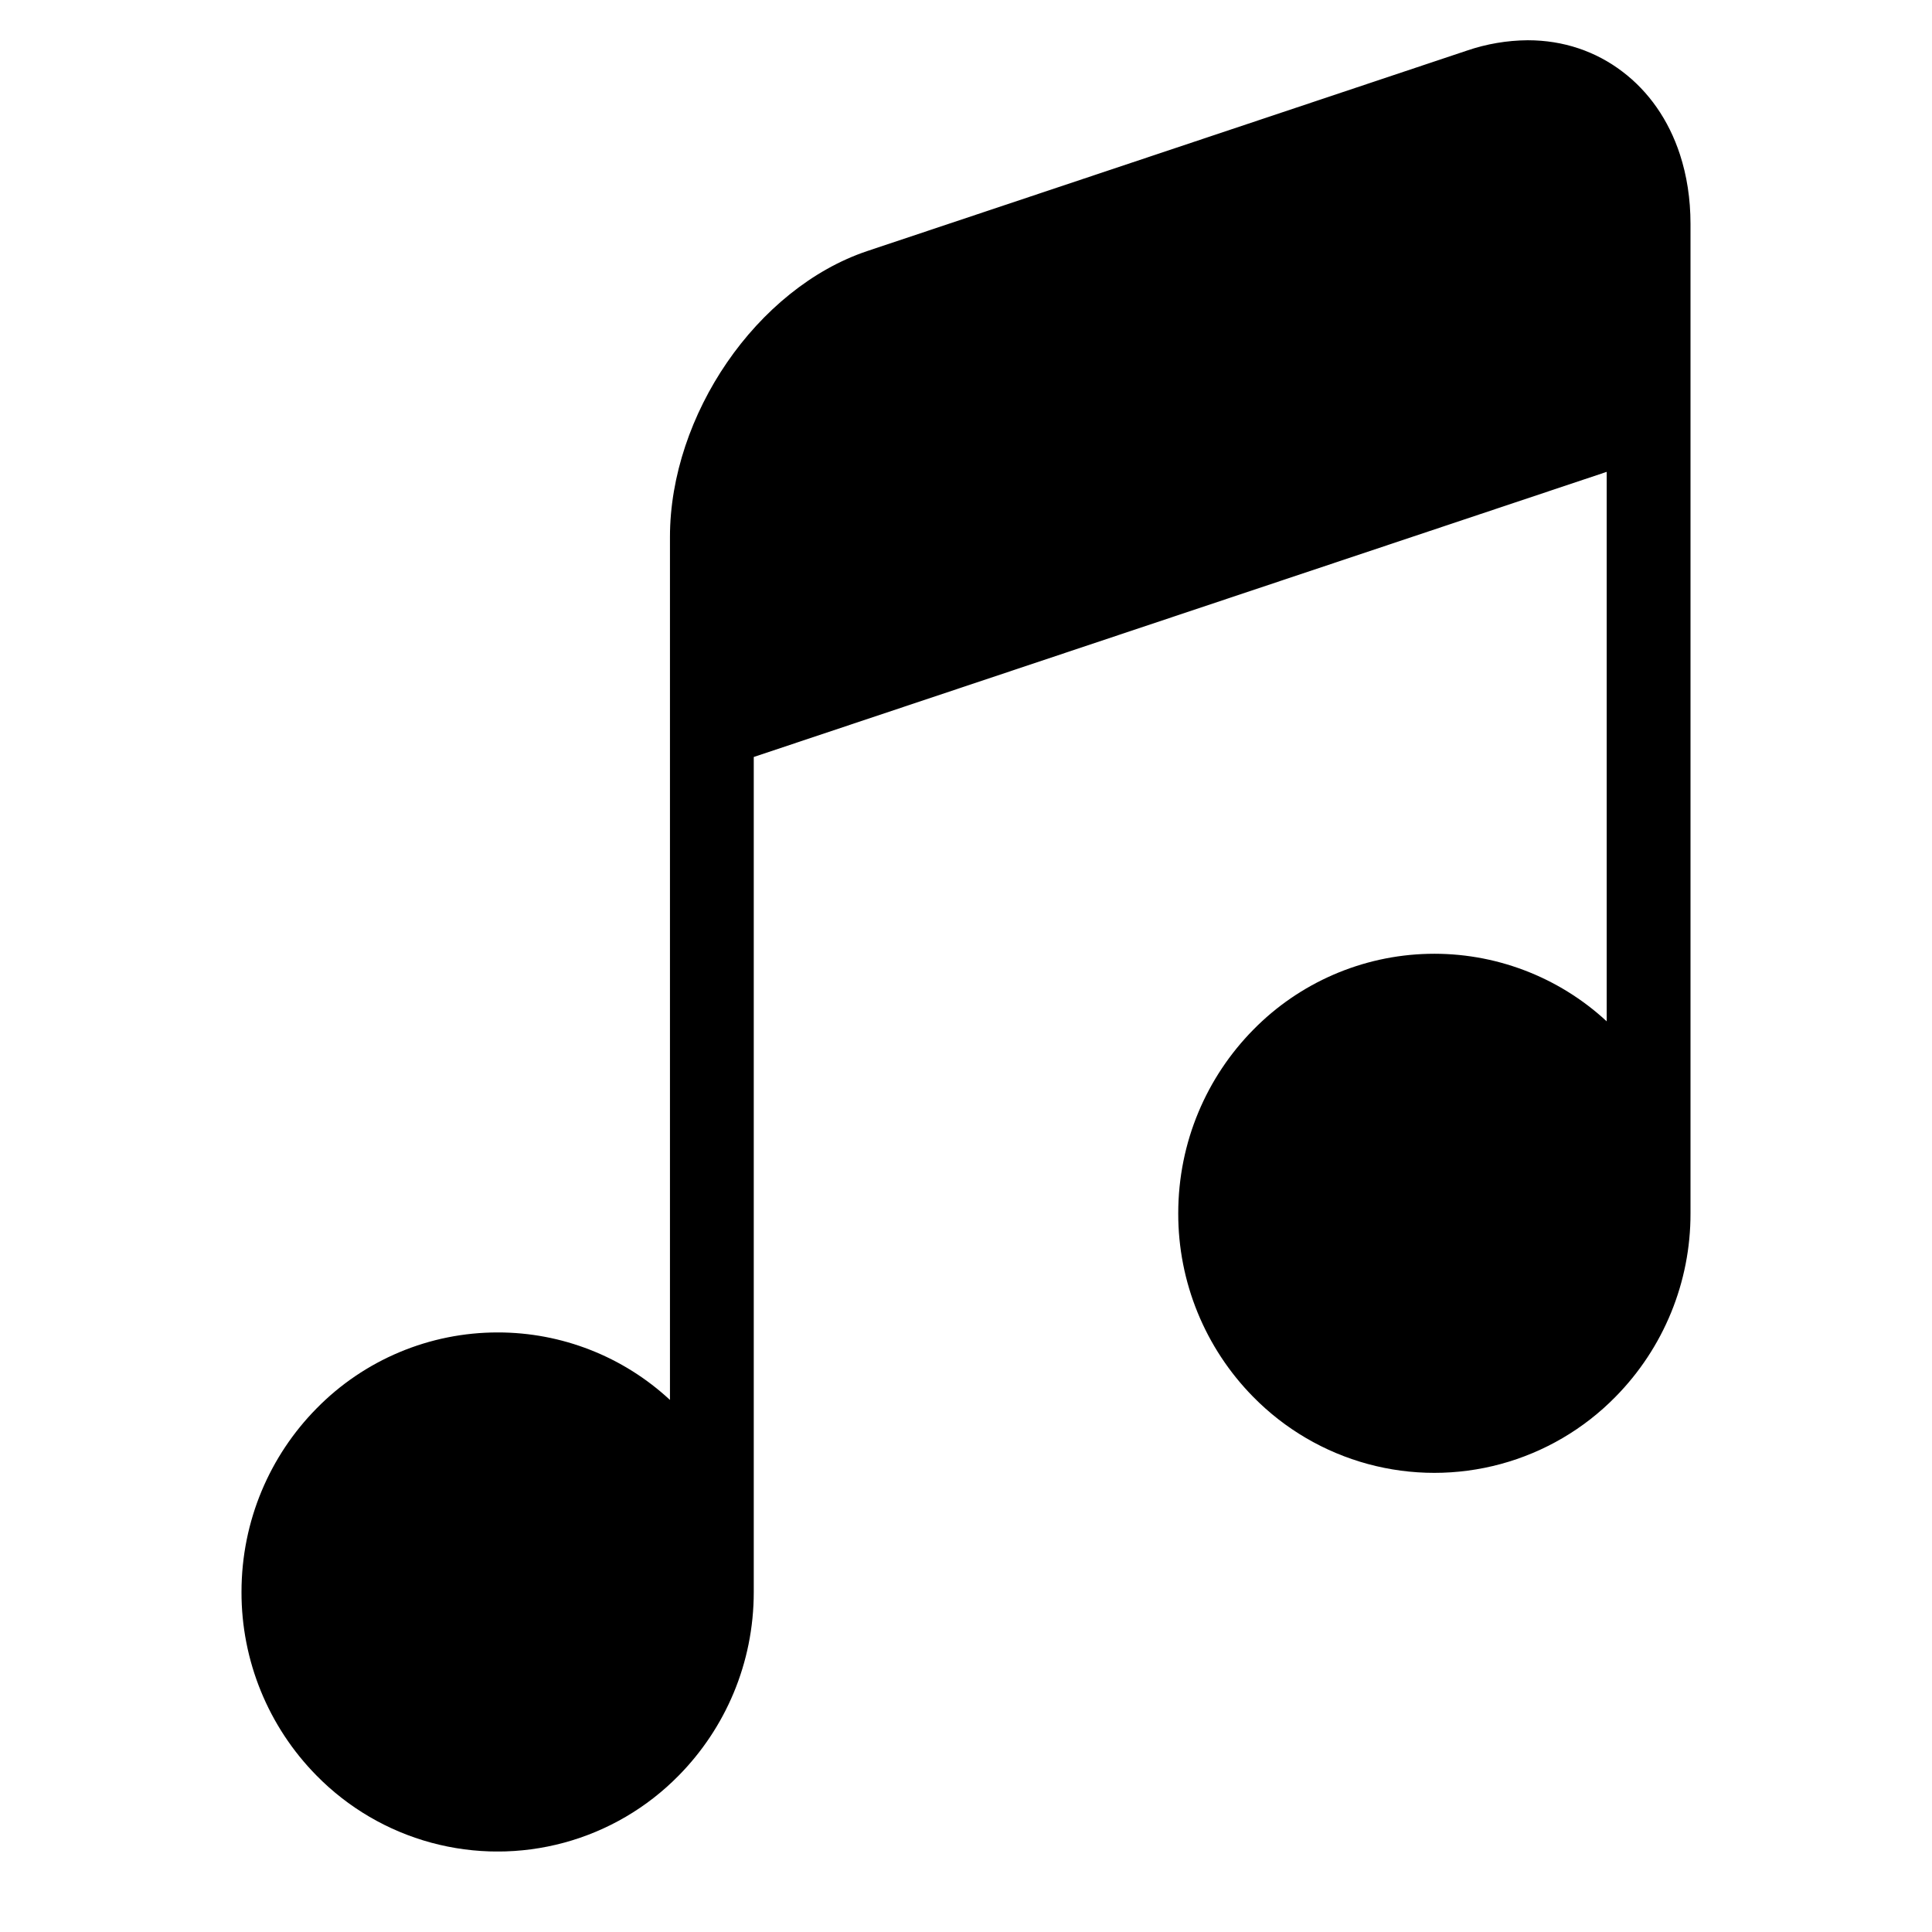 <svg width="48" height="48" xmlns="http://www.w3.org/2000/svg"><defs><clipPath id="a"><path d="M48 0v48H0V0h48Z"/></clipPath><clipPath id="b"><path d="M31.958 0c.884 0 1.688.275 2.35.779.651.493 1.148 1.196 1.43 2.06.17.521.262 1.1.262 1.723v24.583a6.47 6.47 0 0 1-1.865 4.56 6.306 6.306 0 0 1-8.999 0 6.477 6.477 0 0 1-1.863-4.56c0-1.78.713-3.393 1.863-4.56a6.302 6.302 0 0 1 8.782-.21V10.723l-21.191 7.084v20.746c0 1.78-.713 3.391-1.864 4.559a6.305 6.305 0 0 1-9 0A6.477 6.477 0 0 1 0 38.552c0-1.78.713-3.392 1.865-4.56a6.3 6.3 0 0 1 4.5-1.888 6.28 6.28 0 0 1 4.28 1.677v-21.44c0-1.514.542-3.06 1.417-4.335.881-1.284 2.114-2.31 3.486-2.769L30.446.257A4.77 4.77 0 0 1 31.958 0Z"/></clipPath></defs><g clip-path="url(#a)"><g clip-path="url(#b)" transform="translate(6 1)"><path d="M0 0h36v45H0V0z"/></g></g></svg>